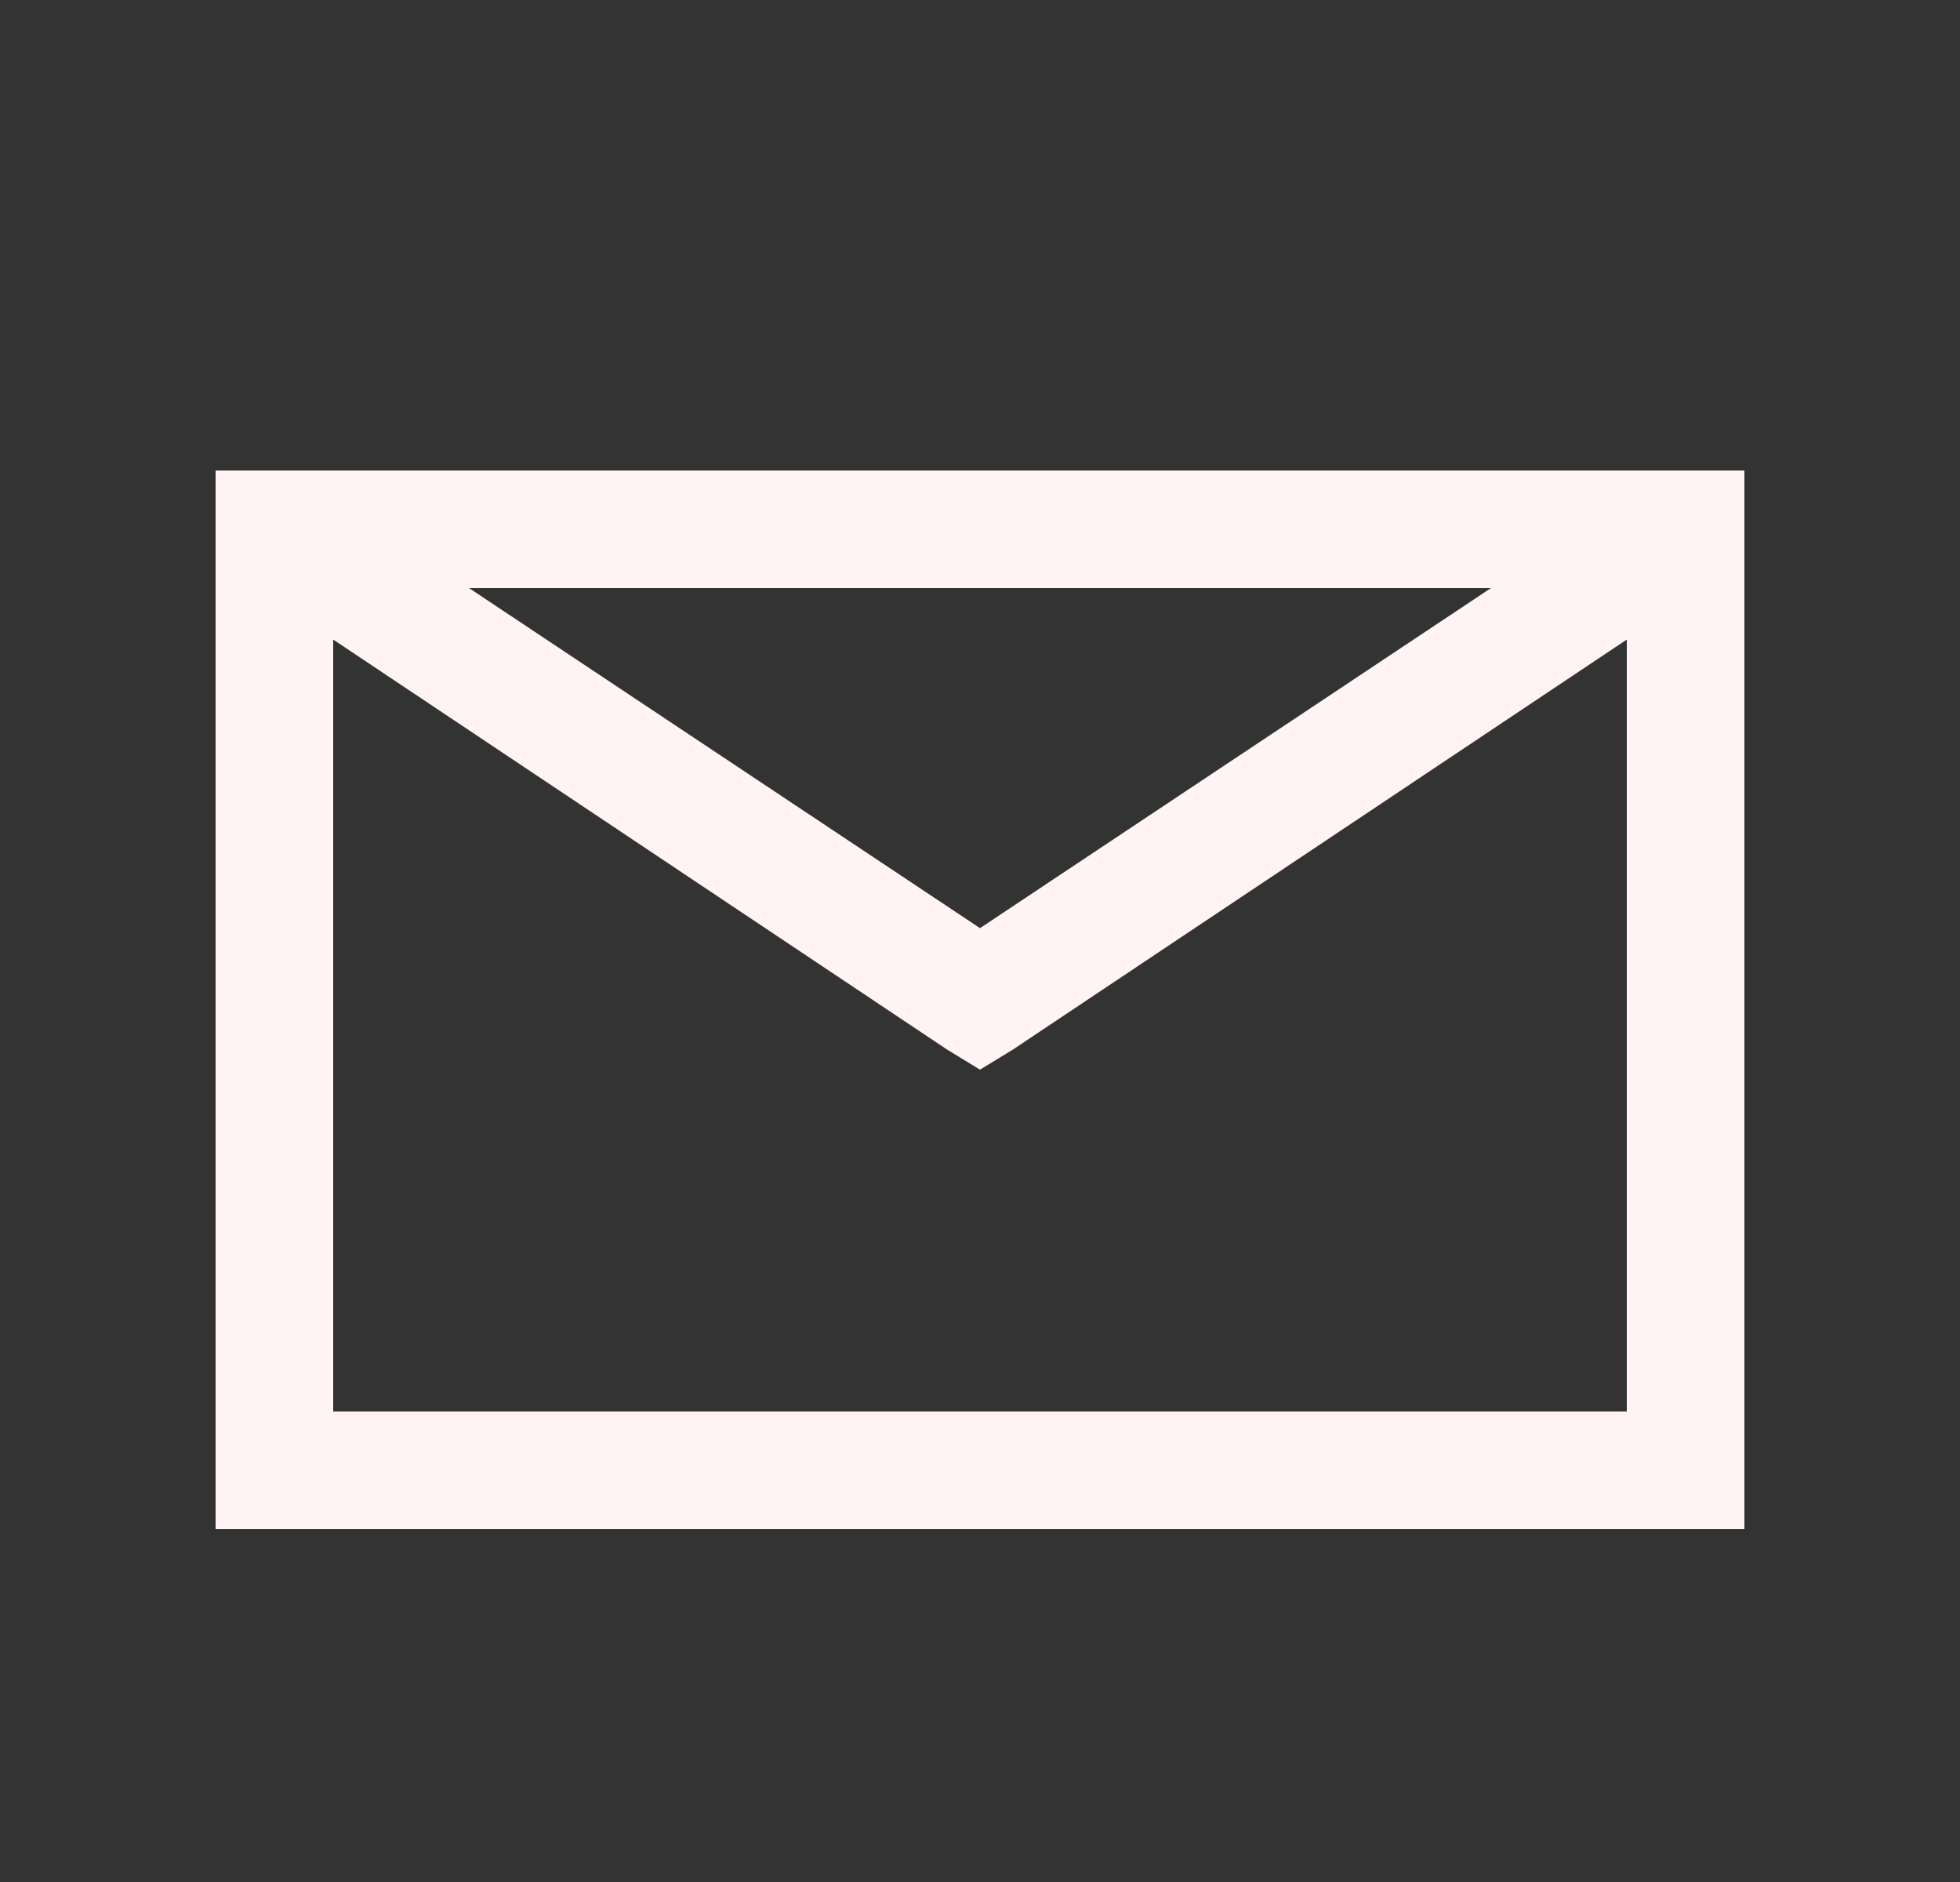 <svg width="25" height="24" viewBox="0 0 25 24" fill="none" xmlns="http://www.w3.org/2000/svg">
<rect x="0" y="0" width="25" height="24" fill="#333333" stroke="none"/>
<path d="M2.75 6V19.5H22.25V6H2.75ZM5.984 7.5H19.016L12.5 11.836L5.984 7.5ZM4.25 8.156L12.078 13.383L12.5 13.641L12.922 13.383L20.75 8.156V18H4.25V8.156Z" fill="#FFF3F3"/>
</svg>
